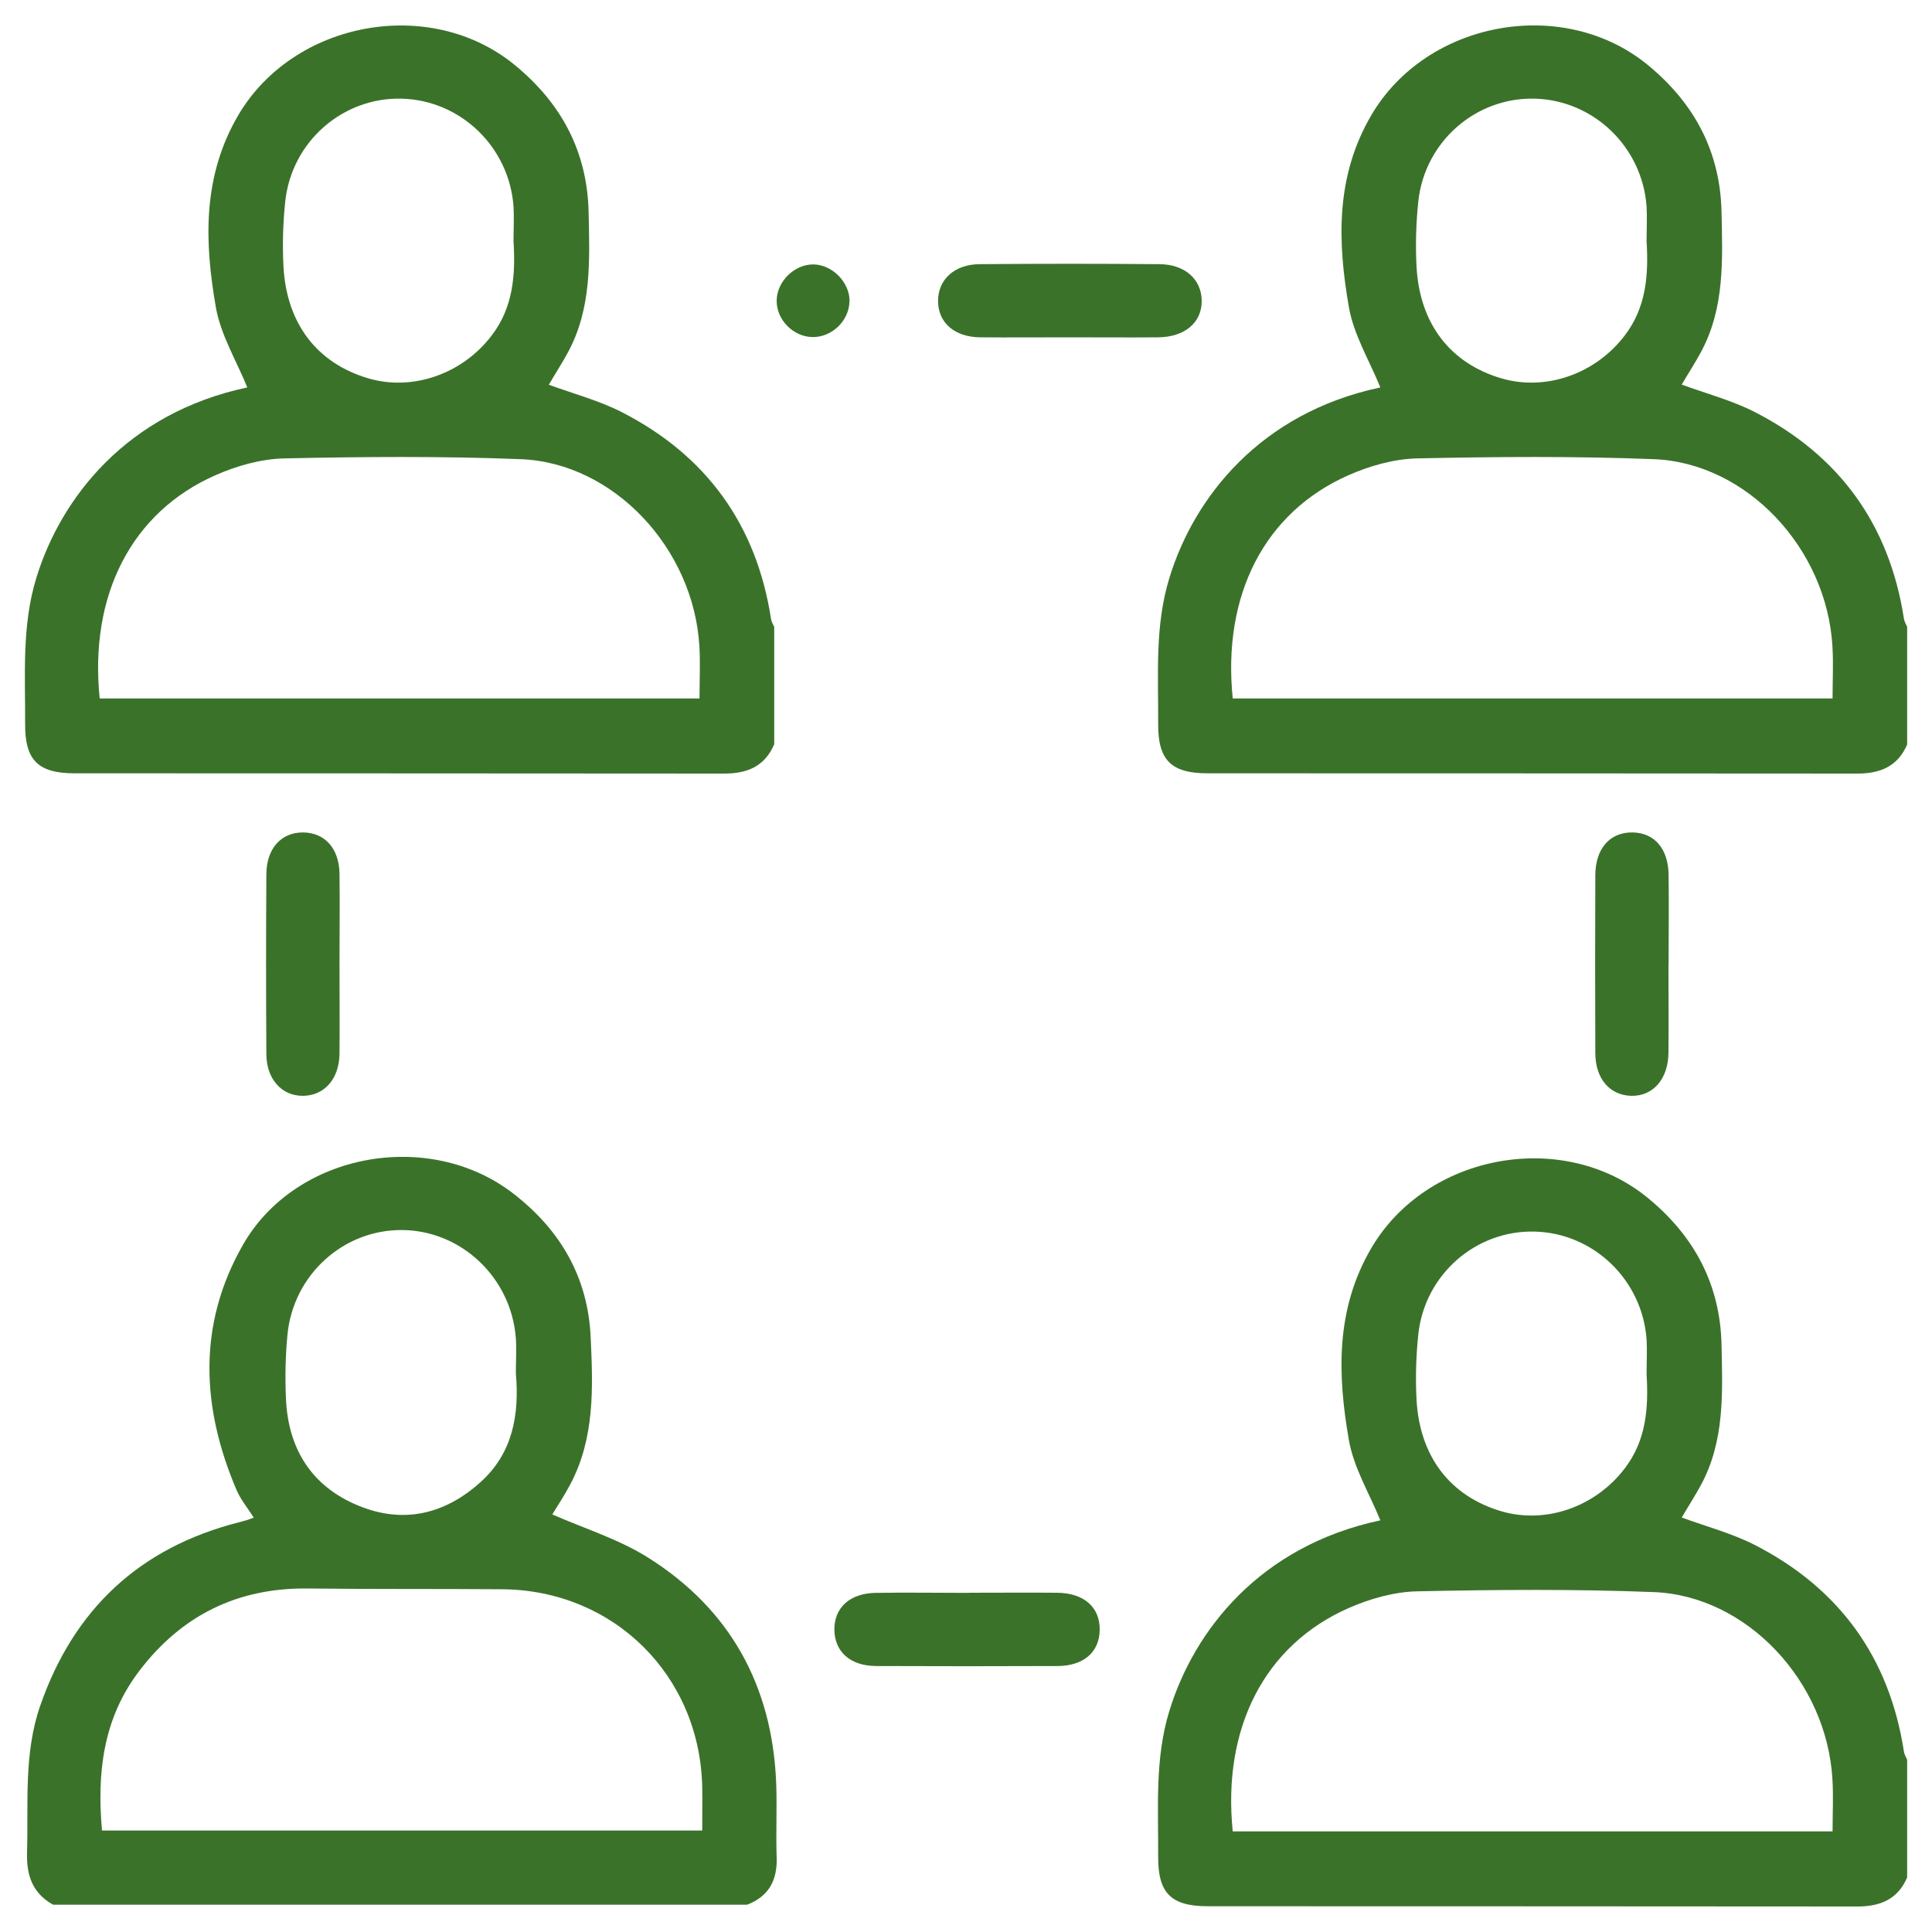 <?xml version="1.0" encoding="UTF-8"?><svg id="Layer_1" xmlns="http://www.w3.org/2000/svg" viewBox="0 0 150 150"><defs><style>.cls-1{fill:#3b722a;}</style></defs><g id="RuLwyF.tif"><g><path class="cls-1" d="m148.07,57.81c-.74,1.7-2.09,2.25-3.87,2.25-16.81-.02-33.62-.01-50.43-.02-2.85,0-3.87-1.02-3.85-3.86.02-3.79-.27-7.6.87-11.31,1.91-6.24,7.04-12.81,16.38-14.79-.83-2.05-2.06-4.06-2.44-6.22-.89-5.09-1.05-10.16,1.74-14.92,4.3-7.33,14.89-9.28,21.46-3.9,3.62,2.97,5.63,6.73,5.73,11.43.08,3.7.25,7.43-1.59,10.85-.47.87-1.01,1.7-1.5,2.54,1.91.7,3.88,1.22,5.65,2.12,6.57,3.36,10.47,8.73,11.6,16.05.03.22.16.43.25.64v9.12Zm-52.36-3.58h46.57c0-1.42.07-2.74-.01-4.05-.44-7.6-6.65-14.25-13.87-14.53-6.11-.24-12.24-.19-18.36-.06-1.79.04-3.68.57-5.33,1.3-6.53,2.87-9.82,9.32-9,17.34Zm32.13-35.49c0-.9.05-1.81,0-2.7-.33-4.63-4.11-8.26-8.68-8.38-4.57-.12-8.53,3.32-9.04,7.95-.18,1.69-.23,3.42-.14,5.11.25,4.43,2.62,7.48,6.57,8.65,3.45,1.02,7.32-.33,9.6-3.33,1.67-2.18,1.85-4.71,1.69-7.3Z"/><path class="cls-1" d="m60.1,57.81c-.74,1.7-2.09,2.25-3.87,2.25-16.81-.02-33.62-.01-50.43-.02-2.85,0-3.87-1.02-3.85-3.86.02-3.79-.27-7.6.87-11.31,1.91-6.24,7.04-12.81,16.38-14.79-.83-2.05-2.06-4.06-2.44-6.22-.89-5.09-1.05-10.16,1.74-14.92C22.81,1.62,33.4-.34,39.97,5.05c3.62,2.97,5.63,6.73,5.73,11.43.08,3.7.25,7.43-1.59,10.85-.47.87-1.01,1.7-1.5,2.54,1.91.7,3.88,1.22,5.65,2.12,6.57,3.36,10.47,8.73,11.6,16.05.03.22.16.43.25.64v9.12Zm-52.36-3.58h46.57c0-1.42.07-2.74-.01-4.05-.44-7.6-6.65-14.25-13.87-14.53-6.11-.24-12.24-.19-18.36-.06-1.79.04-3.68.57-5.33,1.3-6.53,2.87-9.82,9.32-9,17.34ZM39.87,18.74c0-.9.05-1.81,0-2.7-.33-4.63-4.11-8.26-8.68-8.38-4.57-.12-8.53,3.32-9.04,7.95-.18,1.69-.23,3.42-.14,5.11.25,4.43,2.62,7.48,6.57,8.65,3.45,1.02,7.32-.33,9.6-3.33,1.67-2.18,1.85-4.71,1.69-7.3Z"/><path class="cls-1" d="m148.07,145.77c-.74,1.7-2.09,2.25-3.87,2.25-16.81-.02-33.62-.01-50.43-.02-2.85,0-3.87-1.02-3.85-3.86.02-3.79-.27-7.6.87-11.31,1.91-6.24,7.04-12.81,16.38-14.79-.83-2.05-2.06-4.06-2.44-6.22-.89-5.09-1.05-10.16,1.74-14.92,4.3-7.33,14.89-9.28,21.46-3.9,3.62,2.97,5.63,6.73,5.73,11.43.08,3.7.25,7.43-1.59,10.85-.47.87-1.01,1.7-1.5,2.54,1.91.7,3.88,1.22,5.65,2.12,6.57,3.36,10.47,8.73,11.6,16.05.03.22.16.43.25.64v9.12Zm-52.36-3.58h46.57c0-1.42.07-2.74-.01-4.05-.44-7.6-6.65-14.25-13.87-14.53-6.11-.24-12.24-.19-18.36-.06-1.79.04-3.68.57-5.33,1.3-6.53,2.87-9.82,9.32-9,17.34Zm32.13-35.49c0-.9.05-1.81,0-2.7-.33-4.63-4.11-8.26-8.68-8.38-4.57-.12-8.53,3.32-9.04,7.95-.18,1.69-.23,3.42-.14,5.11.25,4.43,2.62,7.48,6.57,8.65,3.45,1.02,7.32-.33,9.6-3.33,1.67-2.18,1.85-4.71,1.69-7.3Z"/><path class="cls-1" d="m4.12,147.88c-1.59-.89-2.07-2.26-2.02-4.04.11-3.83-.27-7.7,1.03-11.43,2.6-7.47,7.7-12.24,15.38-14.21.23-.06.46-.12.69-.19.14-.04.27-.1.5-.18-.46-.74-1.02-1.4-1.34-2.16-2.73-6.4-3.03-12.83.49-19,4.09-7.19,14.49-9.06,21.02-3.99,3.65,2.83,5.78,6.49,5.99,11.15.18,3.89.33,7.8-1.58,11.41-.46.87-1.01,1.7-1.4,2.34,2.5,1.1,5.17,1.92,7.45,3.36,6.35,4,9.61,9.92,9.93,17.42.08,1.94-.03,3.89.04,5.84.06,1.77-.6,3.03-2.29,3.68H4.12Zm50.4-5.76c0-1.24.02-2.33,0-3.41-.2-8.64-6.87-15.24-15.5-15.32-5.03-.04-10.06,0-15.1-.06-5.48-.07-9.84,2.09-13.13,6.43-2.8,3.69-3.27,7.93-2.87,12.36h46.6Zm-14.47-35.52c0-.9.06-1.81,0-2.7-.35-4.69-4.22-8.36-8.82-8.4-4.56-.04-8.45,3.46-8.91,8.11-.16,1.65-.19,3.32-.12,4.97.17,3.9,1.98,6.82,5.63,8.32,3.5,1.44,6.73.66,9.49-1.84,2.51-2.26,3.01-5.26,2.73-8.46Z"/><path class="cls-1" d="m75.24,123.66c2.28,0,4.55-.02,6.83,0,2.1.02,3.34,1.13,3.31,2.9-.03,1.71-1.24,2.78-3.27,2.79-4.7.02-9.39.02-14.09,0-2.01-.01-3.22-1.11-3.24-2.82-.01-1.71,1.2-2.83,3.2-2.86,2.42-.04,4.84,0,7.26,0Z"/><path class="cls-1" d="m83.08,26.19c-2.33,0-4.65.02-6.98,0-1.99-.02-3.26-1.13-3.27-2.81-.01-1.66,1.26-2.86,3.23-2.87,4.65-.04,9.31-.04,13.96,0,1.98.01,3.26,1.18,3.28,2.83.02,1.7-1.31,2.83-3.38,2.85-2.28.02-4.56,0-6.84,0Z"/><path class="cls-1" d="m26.36,74.82c0,2.33.02,4.65,0,6.98-.02,1.96-1.17,3.26-2.82,3.28-1.65.02-2.85-1.28-2.86-3.24-.03-4.65-.03-9.31,0-13.96.01-2,1.14-3.24,2.82-3.25,1.7,0,2.83,1.22,2.86,3.21.03,2.33,0,4.65,0,6.98Z"/><path class="cls-1" d="m129.54,74.89c0,2.28.02,4.56,0,6.84-.02,2.05-1.2,3.39-2.89,3.35-1.66-.04-2.78-1.32-2.79-3.31-.02-4.61-.02-9.21,0-13.82.01-2.09,1.15-3.35,2.9-3.32,1.69.03,2.76,1.26,2.79,3.28.03,2.33,0,4.65,0,6.98Z"/><path class="cls-1" d="m65.95,23.4c-.02,1.5-1.36,2.79-2.86,2.77-1.51-.02-2.81-1.35-2.79-2.84.02-1.49,1.39-2.82,2.86-2.8,1.47.02,2.82,1.4,2.8,2.87Z"/></g></g></svg>